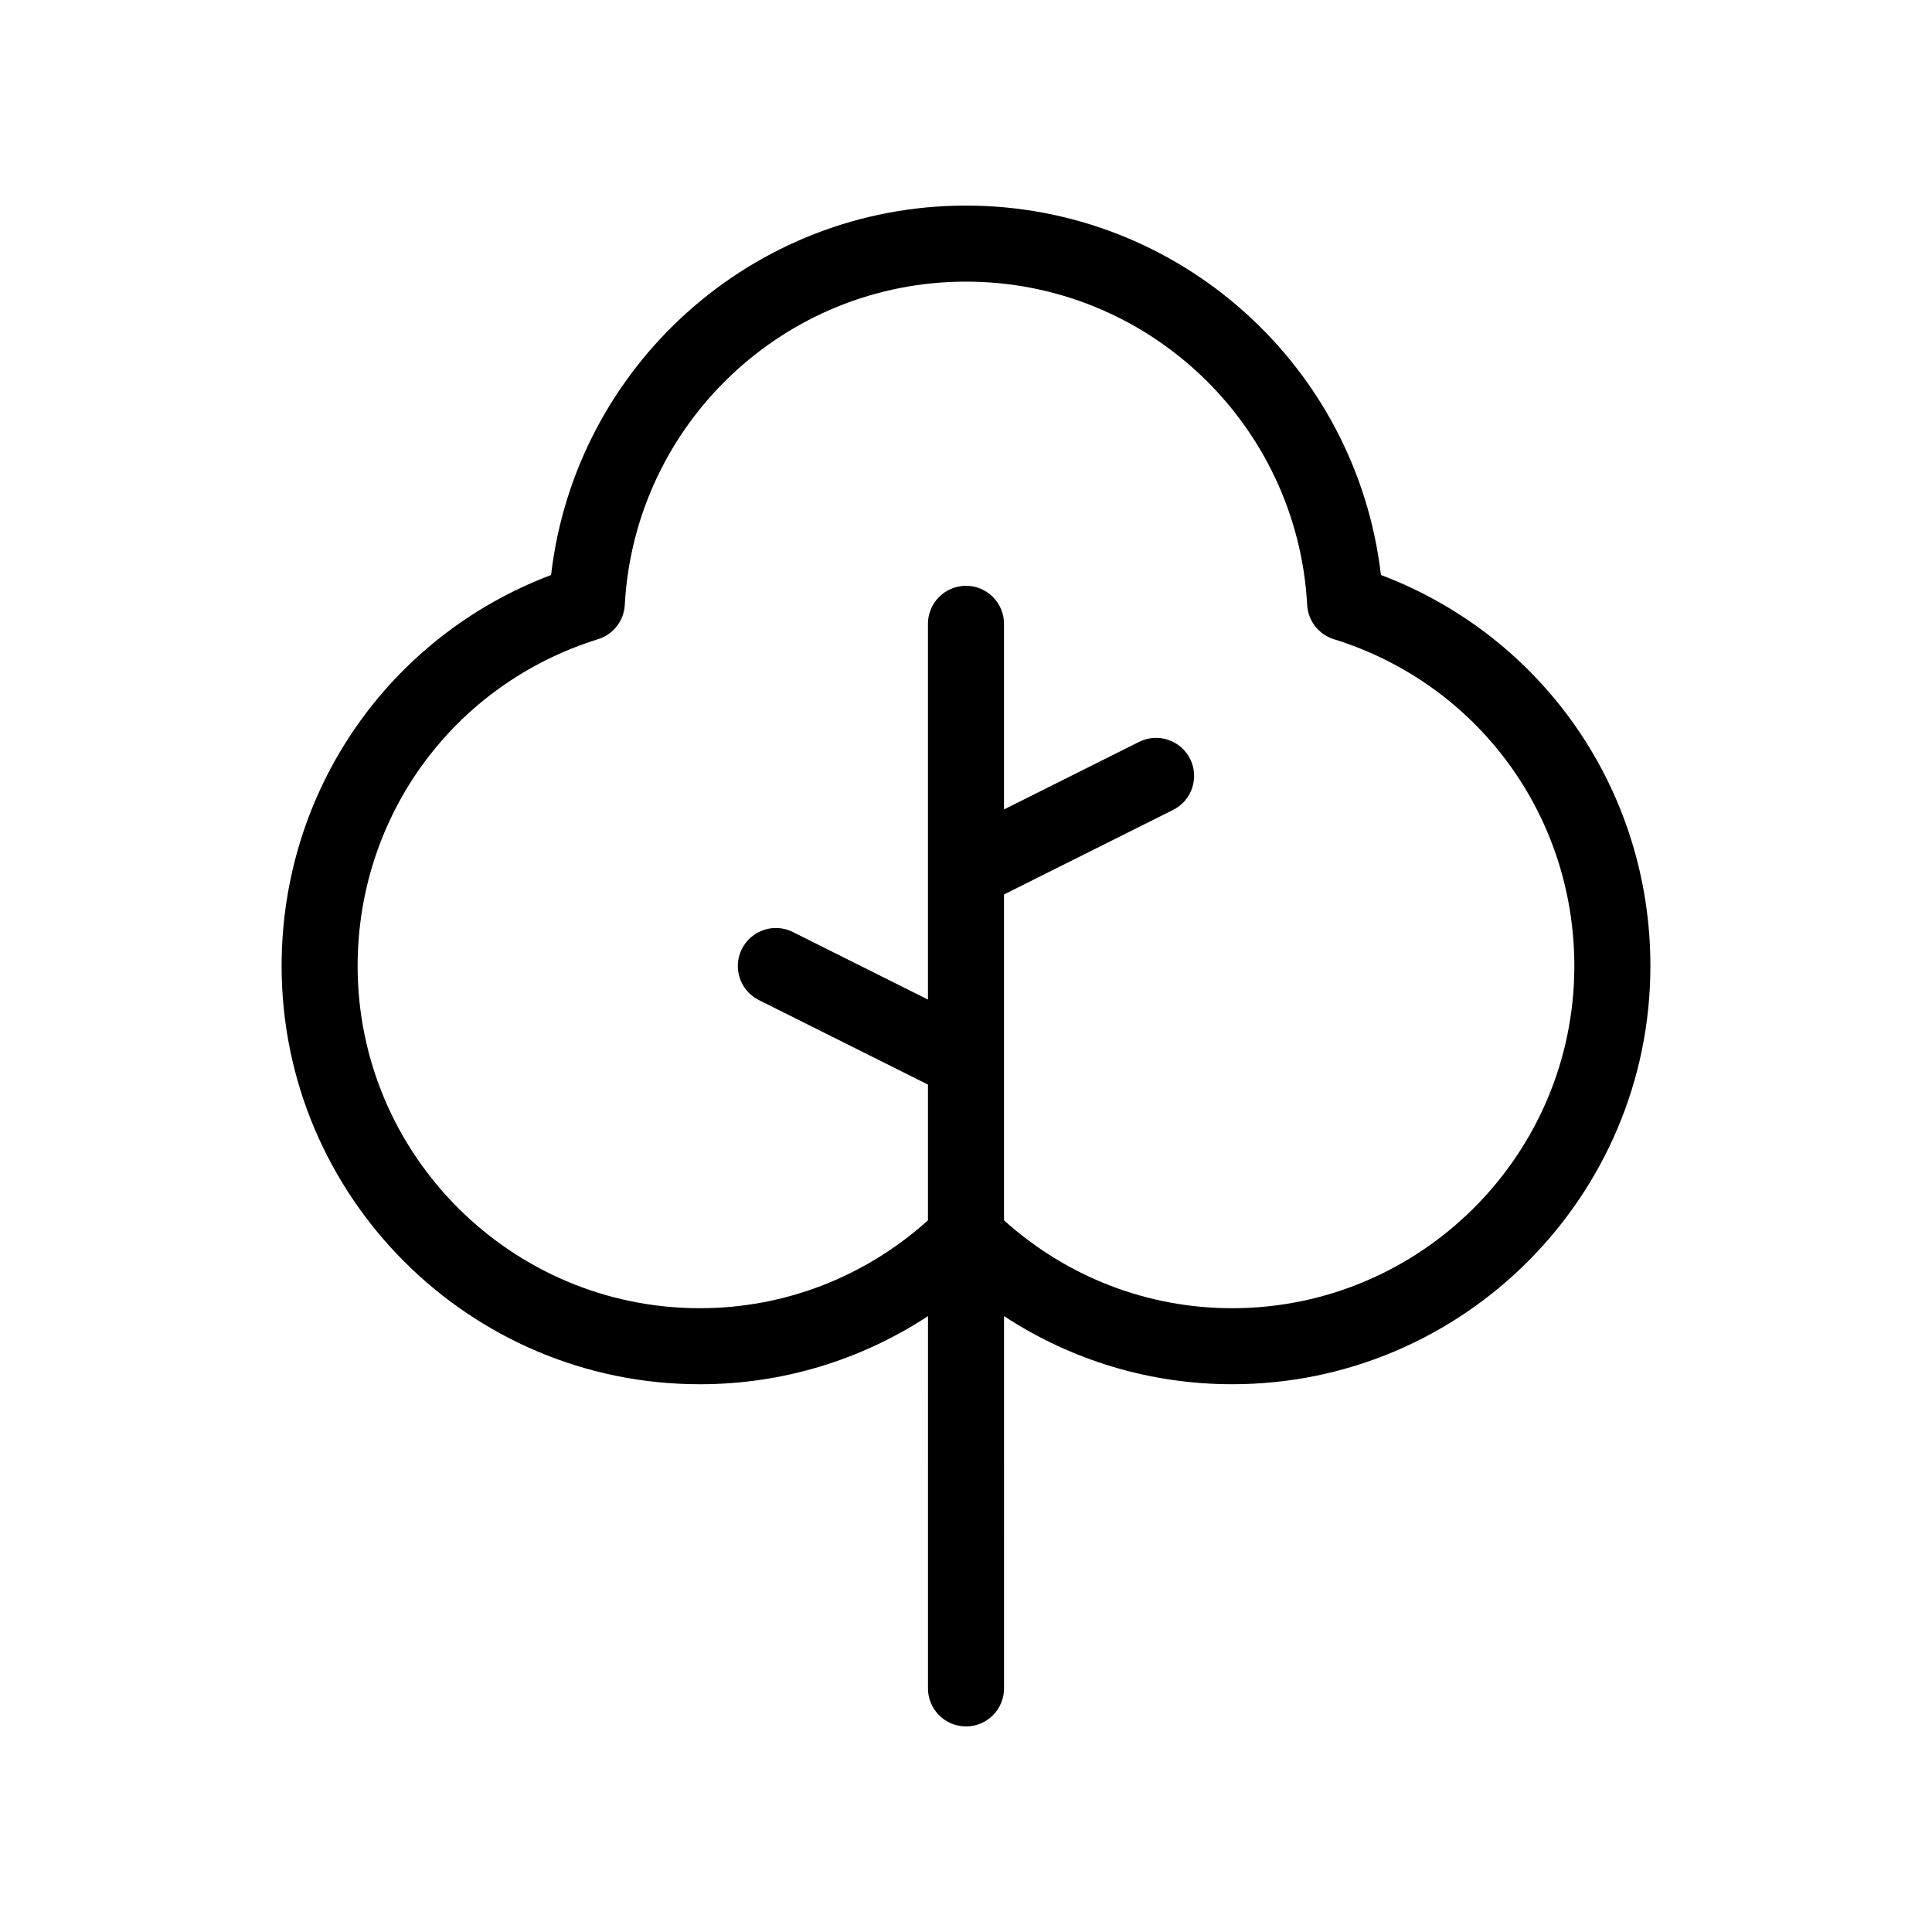 <?xml version="1.0" encoding="UTF-8"?>
<!-- The Best Svg Icon site in the world: iconSvg.co, Visit us! https://iconsvg.co -->
<svg fill="#000000" width="800px" height="800px" version="1.1" viewBox="144 144 512 512" xmlns="http://www.w3.org/2000/svg">
 <path d="m509.96 296.38c-6.449-55.426-53.492-97.898-109.96-97.898-56.473 0-103.51 42.477-109.96 97.898-42.992 16.273-71.41 57.09-71.41 103.62 0 61.117 49.723 110.84 110.84 110.84 21.77 0 42.598-6.352 60.457-18.051l-0.004 98.656c0 5.562 4.516 10.078 10.078 10.078s10.078-4.516 10.078-10.078l-0.004-98.66c17.859 11.699 38.688 18.051 60.457 18.051 61.117 0 110.84-49.723 110.84-110.84 0-46.531-28.422-87.348-71.41-103.62zm-39.43 194.31c-22.504 0-43.777-8.297-60.457-23.285v-86.363l44.812-22.406c4.977-2.488 6.992-8.539 4.508-13.523-2.492-4.977-8.551-6.992-13.523-4.508l-35.797 17.906v-49.191c0-5.562-4.516-10.078-10.078-10.078s-10.078 4.516-10.078 10.078v99.574l-35.797-17.898c-4.977-2.488-11.027-0.473-13.523 4.508-2.488 4.977-0.469 11.027 4.508 13.523l44.816 22.398v35.98c-16.68 14.988-37.953 23.285-60.457 23.285-50.004 0-90.688-40.684-90.688-90.688 0-39.957 25.609-74.766 63.727-86.613 4.019-1.25 6.84-4.867 7.07-9.074 2.629-48.043 42.348-85.68 90.426-85.68s87.793 37.641 90.418 85.684c0.227 4.203 3.047 7.824 7.07 9.074 38.121 11.848 63.73 46.656 63.73 86.613 0 50-40.684 90.684-90.688 90.684z"/>
</svg>
